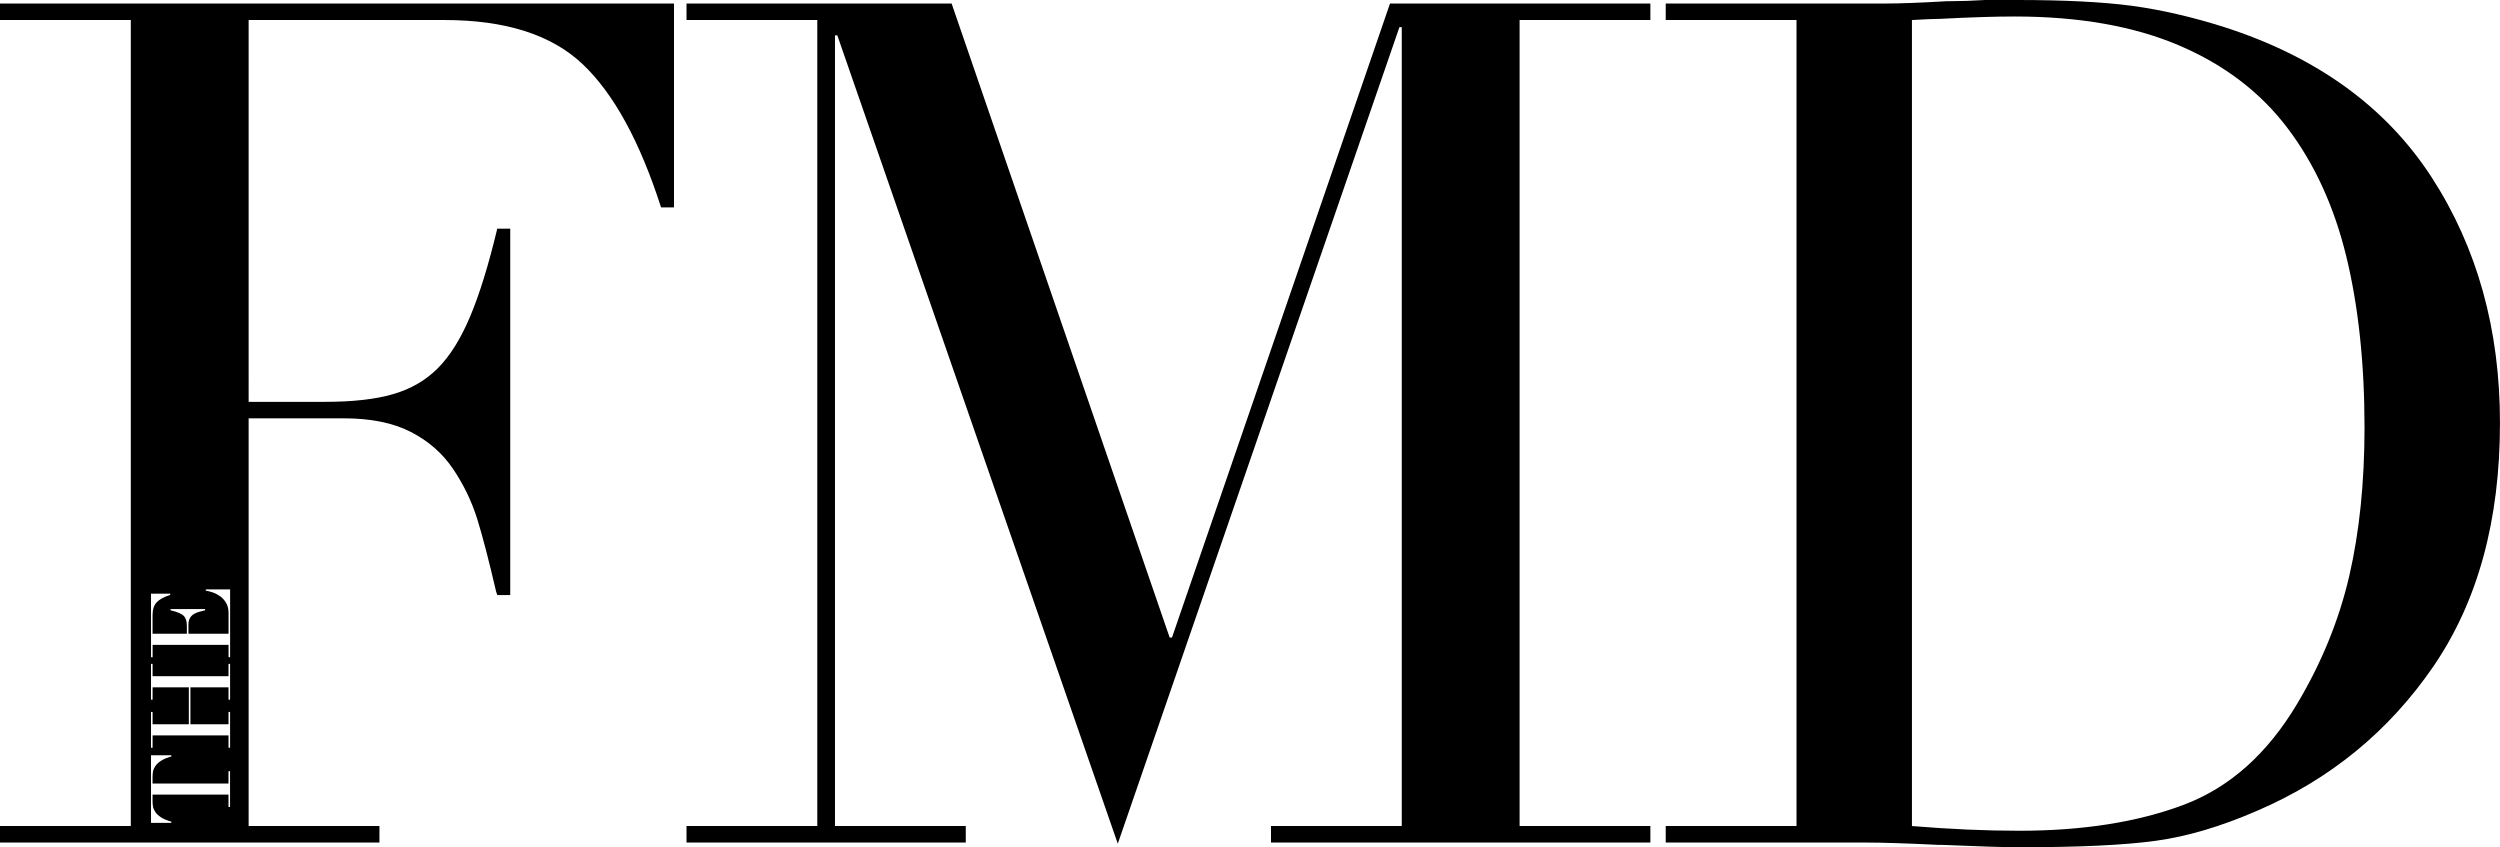 <?xml version="1.0" encoding="utf-8"?>
<!-- Generator: Adobe Illustrator 16.0.0, SVG Export Plug-In . SVG Version: 6.00 Build 0)  -->
<!DOCTYPE svg PUBLIC "-//W3C//DTD SVG 1.1//EN" "http://www.w3.org/Graphics/SVG/1.1/DTD/svg11.dtd">
<svg version="1.1" id="Ebene_1" xmlns="http://www.w3.org/2000/svg" xmlns:xlink="http://www.w3.org/1999/xlink" x="0px" y="0px"
	 width="85.034px" height="28.818px" viewBox="467.778 42.284 85.034 28.818" enable-background="new 467.778 42.284 85.034 28.818"
	 xml:space="preserve">
<g id="Ebene_1_1_">
</g>
<g id="Ebene_2">
</g>
<g id="Ebene_3">
	<g>
		<path d="M467.778,42.965h4.449V70.38h-4.449v0.562h12.906V70.38h-4.449V56.513h3.247c0.908,0,1.663,0.153,2.264,0.46
			c0.603,0.308,1.083,0.729,1.443,1.262c0.36,0.535,0.634,1.103,0.822,1.704c0.187,0.603,0.399,1.423,0.641,2.464l0.04,0.121h0.441
			V50.061h-0.441c-0.294,1.229-0.601,2.224-0.922,2.986c-0.32,0.76-0.688,1.35-1.102,1.763c-0.414,0.415-0.923,0.709-1.523,0.881
			c-0.601,0.175-1.37,0.261-2.305,0.261h-2.605V42.965h6.653c2.084,0,3.653,0.501,4.709,1.503c1.056,1.001,1.944,2.625,2.666,4.87
			h0.44v-6.934h-22.926V42.965z M472.914,62.477h0.654v0.041c-0.212,0.068-0.365,0.152-0.459,0.251
			c-0.095,0.099-0.142,0.247-0.142,0.443v0.627h1.167v-0.246c0-0.088-0.008-0.16-0.024-0.217c-0.017-0.056-0.044-0.105-0.083-0.143
			c-0.039-0.04-0.094-0.074-0.166-0.104c-0.072-0.03-0.166-0.059-0.282-0.087v-0.041h1.176v0.041l-0.012,0.004
			c-0.098,0.022-0.176,0.043-0.231,0.061c-0.057,0.018-0.11,0.044-0.161,0.077c-0.05,0.034-0.09,0.08-0.119,0.137
			c-0.029,0.056-0.044,0.127-0.044,0.212v0.307h1.364v-0.714c0-0.128-0.027-0.239-0.082-0.334c-0.056-0.095-0.123-0.17-0.206-0.228
			s-0.168-0.102-0.253-0.131c-0.085-0.029-0.164-0.048-0.234-0.059v-0.042h0.828v2.305h-0.053v-0.42h-2.583v0.42h-0.054
			L472.914,62.477L472.914,62.477z M472.914,66.5h0.054v0.42h1.233v-1.258h-1.233v0.42h-0.054v-1.217h0.054v0.42h2.583v-0.42h0.053
			v1.217h-0.053v-0.42h-1.296v1.258h1.296V66.5h0.053v1.217h-0.053v-0.42h-2.583v0.42h-0.054V66.5z M472.914,67.973h0.691v0.042
			c-0.146,0.04-0.263,0.089-0.351,0.147c-0.089,0.058-0.153,0.119-0.195,0.183c-0.042,0.064-0.067,0.125-0.077,0.182
			s-0.015,0.119-0.015,0.188v0.219h2.583v-0.419h0.053v1.217h-0.053v-0.42h-2.583v0.22c0,0.068,0.005,0.13,0.015,0.187
			c0.01,0.057,0.036,0.117,0.077,0.181c0.042,0.064,0.105,0.125,0.195,0.184c0.088,0.058,0.205,0.107,0.351,0.147v0.042h-0.691
			V67.973z"/>
		<polygon points="507.642,63.968 507.562,63.968 500.146,42.404 491.129,42.404 491.129,42.965 495.577,42.965 495.577,70.38 
			491.129,70.38 491.129,70.942 500.627,70.942 500.627,70.38 496.179,70.38 496.179,43.486 496.258,43.486 505.798,70.981 
			515.378,43.206 515.457,43.206 515.457,70.38 511.009,70.38 511.009,70.942 523.913,70.942 523.913,70.38 519.465,70.38 
			519.465,42.965 523.913,42.965 523.913,42.404 515.057,42.404 		"/>
		<path d="M550.488,48.316c-1.55-2.391-3.9-4.095-7.054-5.11c-1.096-0.347-2.138-0.587-3.126-0.722
			c-0.989-0.133-2.298-0.2-3.927-0.2c-0.107,0-0.469,0-1.083,0c-0.429,0.027-0.816,0.04-1.163,0.04h-0.12
			c-0.909,0.054-1.617,0.08-2.124,0.08h-7.456v0.561h4.449V70.38h-4.449v0.562h6.813c0.534,0,1.362,0.026,2.485,0.08h0.12
			c1.229,0.053,2.11,0.08,2.646,0.08c2.003,0,3.54-0.073,4.608-0.22c1.069-0.146,2.218-0.488,3.447-1.022
			c2.484-1.068,4.481-2.705,5.992-4.909c1.509-2.205,2.265-4.962,2.265-8.277C552.813,53.494,552.037,50.708,550.488,48.316z
			 M547.683,61.884c-0.349,1.497-0.937,2.939-1.764,4.328c-1.016,1.71-2.305,2.859-3.868,3.447c-1.563,0.588-3.428,0.882-5.59,0.882
			c-1.149,0-2.34-0.053-3.651-0.16V42.965c0.484-0.026,0.778-0.04,0.965-0.04c1.017-0.053,1.857-0.08,2.525-0.08
			c2.19,0,4.055,0.328,5.591,0.982c1.537,0.655,2.766,1.59,3.688,2.806c0.922,1.216,1.59,2.672,2.004,4.37
			c0.413,1.697,0.621,3.64,0.621,5.831C548.203,58.704,548.029,60.387,547.683,61.884z"/>
	</g>
</g>
</svg>
